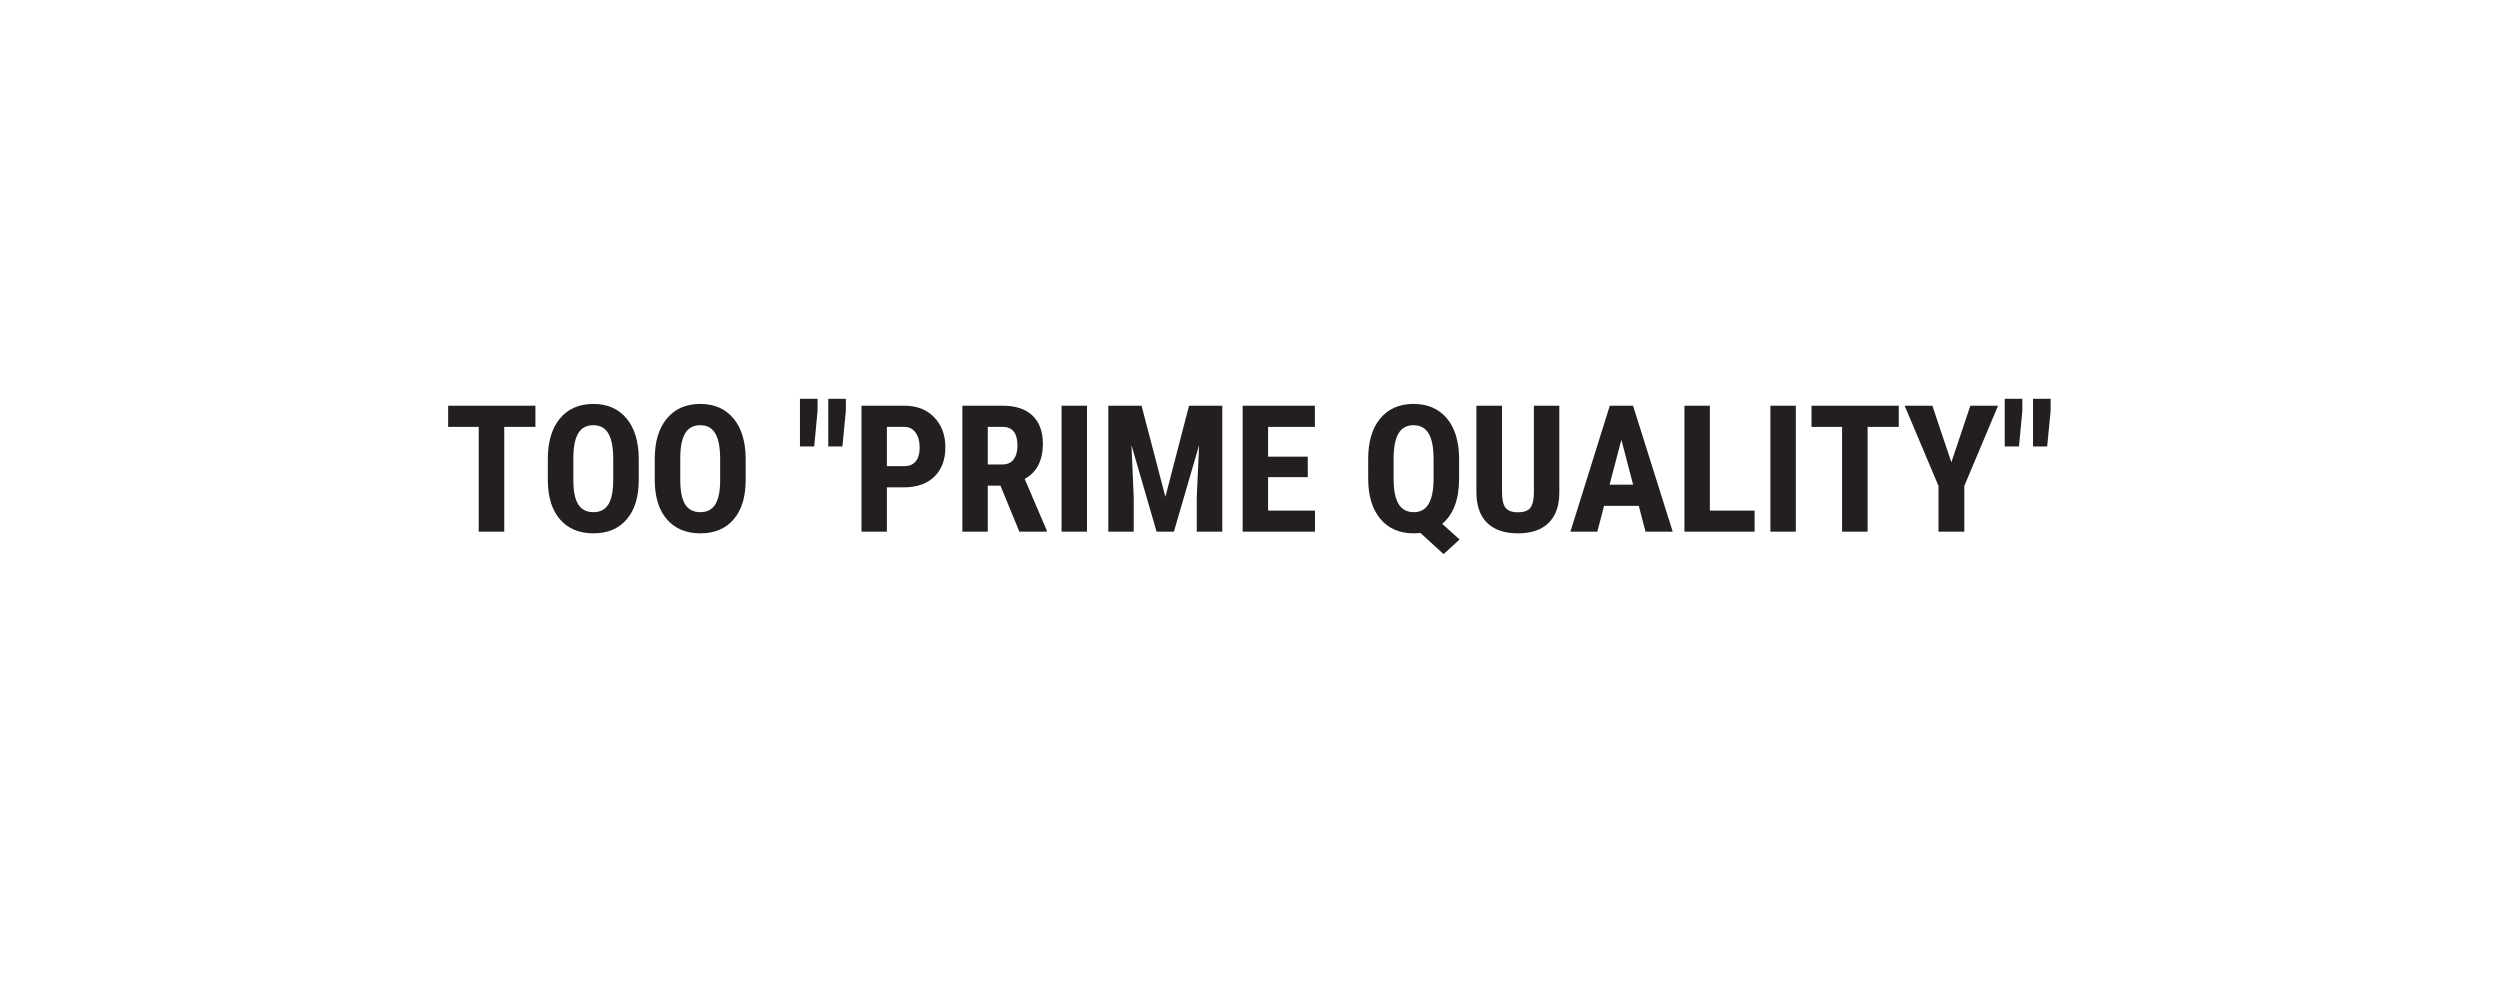 <?xml version="1.0" encoding="UTF-8"?>
<svg xmlns="http://www.w3.org/2000/svg" xmlns:xlink="http://www.w3.org/1999/xlink" width="500" zoomAndPan="magnify" viewBox="0 0 375 157.92" height="200" preserveAspectRatio="xMidYMid meet" version="1.0">
  <defs>
    <g></g>
  </defs>
  <g fill="#231f20" fill-opacity="1">
    <g transform="translate(60.169, 83.96)">
      <g>
        <path d="M 14.484 -16.547 L 9.562 -16.547 L 9.562 0 L 5.531 0 L 5.531 -16.547 L 0.703 -16.547 L 0.703 -19.891 L 14.484 -19.891 Z M 14.484 -16.547 "></path>
      </g>
    </g>
  </g>
  <g fill="#231f20" fill-opacity="1">
    <g transform="translate(75.362, 83.96)">
      <g>
        <path d="M 15.609 -8.156 C 15.609 -5.488 14.973 -3.414 13.703 -1.938 C 12.441 -0.469 10.691 0.266 8.453 0.266 C 6.223 0.266 4.469 -0.461 3.188 -1.922 C 1.914 -3.379 1.27 -5.426 1.25 -8.062 L 1.25 -11.469 C 1.25 -14.195 1.883 -16.328 3.156 -17.859 C 4.426 -19.398 6.188 -20.172 8.438 -20.172 C 10.645 -20.172 12.383 -19.414 13.656 -17.906 C 14.938 -16.395 15.586 -14.281 15.609 -11.562 Z M 11.578 -11.484 C 11.578 -13.285 11.32 -14.625 10.812 -15.5 C 10.301 -16.375 9.508 -16.812 8.438 -16.812 C 7.363 -16.812 6.57 -16.391 6.062 -15.547 C 5.551 -14.703 5.289 -13.422 5.281 -11.703 L 5.281 -8.156 C 5.281 -6.414 5.535 -5.133 6.047 -4.312 C 6.566 -3.488 7.367 -3.078 8.453 -3.078 C 9.504 -3.078 10.285 -3.477 10.797 -4.281 C 11.305 -5.094 11.566 -6.344 11.578 -8.031 Z M 11.578 -11.484 "></path>
      </g>
    </g>
  </g>
  <g fill="#231f20" fill-opacity="1">
    <g transform="translate(92.249, 83.96)">
      <g>
        <path d="M 15.609 -8.156 C 15.609 -5.488 14.973 -3.414 13.703 -1.938 C 12.441 -0.469 10.691 0.266 8.453 0.266 C 6.223 0.266 4.469 -0.461 3.188 -1.922 C 1.914 -3.379 1.27 -5.426 1.25 -8.062 L 1.25 -11.469 C 1.25 -14.195 1.883 -16.328 3.156 -17.859 C 4.426 -19.398 6.188 -20.172 8.438 -20.172 C 10.645 -20.172 12.383 -19.414 13.656 -17.906 C 14.938 -16.395 15.586 -14.281 15.609 -11.562 Z M 11.578 -11.484 C 11.578 -13.285 11.32 -14.625 10.812 -15.5 C 10.301 -16.375 9.508 -16.812 8.438 -16.812 C 7.363 -16.812 6.57 -16.391 6.062 -15.547 C 5.551 -14.703 5.289 -13.422 5.281 -11.703 L 5.281 -8.156 C 5.281 -6.414 5.535 -5.133 6.047 -4.312 C 6.566 -3.488 7.367 -3.078 8.453 -3.078 C 9.504 -3.078 10.285 -3.477 10.797 -4.281 C 11.305 -5.094 11.566 -6.344 11.578 -8.031 Z M 11.578 -11.484 "></path>
      </g>
    </g>
  </g>
  <g fill="#231f20" fill-opacity="1">
    <g transform="translate(109.137, 83.96)">
      <g></g>
    </g>
  </g>
  <g fill="#231f20" fill-opacity="1">
    <g transform="translate(115.586, 83.96)">
      <g>
        <path d="M 3.625 -19.109 L 3.094 -13.453 L 0.844 -13.453 L 0.844 -20.984 L 3.625 -20.984 Z M 8.094 -19.109 L 7.547 -13.453 L 5.312 -13.453 L 5.312 -20.984 L 8.094 -20.984 Z M 8.094 -19.109 "></path>
      </g>
    </g>
  </g>
  <g fill="#231f20" fill-opacity="1">
    <g transform="translate(124.549, 83.96)">
      <g>
        <path d="M 5.609 -7 L 5.609 0 L 1.594 0 L 1.594 -19.891 L 8.375 -19.891 C 10.344 -19.891 11.91 -19.281 13.078 -18.062 C 14.254 -16.844 14.844 -15.258 14.844 -13.312 C 14.844 -11.363 14.266 -9.82 13.109 -8.688 C 11.953 -7.562 10.348 -7 8.297 -7 Z M 5.609 -10.344 L 8.375 -10.344 C 9.145 -10.344 9.738 -10.594 10.156 -11.094 C 10.57 -11.594 10.781 -12.32 10.781 -13.281 C 10.781 -14.27 10.566 -15.055 10.141 -15.641 C 9.711 -16.234 9.141 -16.535 8.422 -16.547 L 5.609 -16.547 Z M 5.609 -10.344 "></path>
      </g>
    </g>
  </g>
  <g fill="#231f20" fill-opacity="1">
    <g transform="translate(140.466, 83.96)">
      <g>
        <path d="M 7.625 -7.266 L 5.625 -7.266 L 5.625 0 L 1.609 0 L 1.609 -19.891 L 8.016 -19.891 C 10.035 -19.891 11.594 -19.367 12.688 -18.328 C 13.781 -17.285 14.328 -15.805 14.328 -13.891 C 14.328 -11.242 13.367 -9.391 11.453 -8.328 L 14.938 -0.188 L 14.938 0 L 10.609 0 Z M 5.625 -10.609 L 7.906 -10.609 C 8.707 -10.609 9.305 -10.875 9.703 -11.406 C 10.109 -11.945 10.312 -12.664 10.312 -13.562 C 10.312 -15.551 9.535 -16.547 7.984 -16.547 L 5.625 -16.547 Z M 5.625 -10.609 "></path>
      </g>
    </g>
  </g>
  <g fill="#231f20" fill-opacity="1">
    <g transform="translate(155.96, 83.96)">
      <g>
        <path d="M 5.797 0 L 1.781 0 L 1.781 -19.891 L 5.797 -19.891 Z M 5.797 0 "></path>
      </g>
    </g>
  </g>
  <g fill="#231f20" fill-opacity="1">
    <g transform="translate(163.529, 83.96)">
      <g>
        <path d="M 6.844 -19.891 L 10.609 -5.5 L 14.344 -19.891 L 19.594 -19.891 L 19.594 0 L 15.562 0 L 15.562 -5.391 L 15.938 -13.672 L 11.953 0 L 9.219 0 L 5.25 -13.672 L 5.609 -5.391 L 5.609 0 L 1.594 0 L 1.594 -19.891 Z M 6.844 -19.891 "></path>
      </g>
    </g>
  </g>
  <g fill="#231f20" fill-opacity="1">
    <g transform="translate(184.748, 83.96)">
      <g>
        <path d="M 11.875 -8.609 L 5.609 -8.609 L 5.609 -3.328 L 13.016 -3.328 L 13.016 0 L 1.594 0 L 1.594 -19.891 L 13 -19.891 L 13 -16.547 L 5.609 -16.547 L 5.609 -11.844 L 11.875 -11.844 Z M 11.875 -8.609 "></path>
      </g>
    </g>
  </g>
  <g fill="#231f20" fill-opacity="1">
    <g transform="translate(198.48, 83.96)">
      <g></g>
    </g>
  </g>
  <g fill="#231f20" fill-opacity="1">
    <g transform="translate(204.929, 83.96)">
      <g>
        <path d="M 15.594 -8.406 C 15.594 -5.113 14.703 -2.723 12.922 -1.234 L 15.672 1.234 L 13.141 3.547 L 9.484 0.203 L 8.438 0.266 C 6.188 0.266 4.426 -0.492 3.156 -2.016 C 1.883 -3.535 1.242 -5.645 1.234 -8.344 L 1.234 -11.469 C 1.234 -14.195 1.863 -16.328 3.125 -17.859 C 4.395 -19.398 6.156 -20.172 8.406 -20.172 C 10.602 -20.172 12.336 -19.43 13.609 -17.953 C 14.879 -16.473 15.539 -14.398 15.594 -11.734 Z M 11.562 -11.484 C 11.562 -13.297 11.301 -14.633 10.781 -15.5 C 10.258 -16.375 9.469 -16.812 8.406 -16.812 C 7.344 -16.812 6.555 -16.391 6.047 -15.547 C 5.535 -14.703 5.27 -13.422 5.25 -11.703 L 5.25 -8.406 C 5.25 -6.582 5.508 -5.238 6.031 -4.375 C 6.551 -3.508 7.352 -3.078 8.438 -3.078 C 9.477 -3.078 10.254 -3.504 10.766 -4.359 C 11.285 -5.223 11.551 -6.539 11.562 -8.312 Z M 11.562 -11.484 "></path>
      </g>
    </g>
  </g>
  <g fill="#231f20" fill-opacity="1">
    <g transform="translate(221.816, 83.96)">
      <g>
        <path d="M 14.531 -19.891 L 14.531 -6.125 C 14.52 -4.051 13.953 -2.469 12.828 -1.375 C 11.711 -0.281 10.102 0.266 8 0.266 C 5.875 0.266 4.25 -0.285 3.125 -1.391 C 2 -2.504 1.438 -4.113 1.438 -6.219 L 1.438 -19.891 L 5.484 -19.891 L 5.484 -6.203 C 5.484 -5.078 5.664 -4.27 6.031 -3.781 C 6.395 -3.301 7.051 -3.062 8 -3.062 C 8.957 -3.062 9.613 -3.301 9.969 -3.781 C 10.32 -4.258 10.504 -5.047 10.516 -6.141 L 10.516 -19.891 Z M 14.531 -19.891 "></path>
      </g>
    </g>
  </g>
  <g fill="#231f20" fill-opacity="1">
    <g transform="translate(237.802, 83.96)">
      <g>
        <path d="M 11.094 -4.078 L 5.609 -4.078 L 4.547 0 L 0.297 0 L 6.516 -19.891 L 10.188 -19.891 L 16.453 0 L 12.156 0 Z M 6.484 -7.422 L 10.203 -7.422 L 8.344 -14.516 Z M 6.484 -7.422 "></path>
      </g>
    </g>
  </g>
  <g fill="#231f20" fill-opacity="1">
    <g transform="translate(254.512, 83.96)">
      <g>
        <path d="M 5.609 -3.328 L 12.672 -3.328 L 12.672 0 L 1.594 0 L 1.594 -19.891 L 5.609 -19.891 Z M 5.609 -3.328 "></path>
      </g>
    </g>
  </g>
  <g fill="#231f20" fill-opacity="1">
    <g transform="translate(267.901, 83.96)">
      <g>
        <path d="M 5.797 0 L 1.781 0 L 1.781 -19.891 L 5.797 -19.891 Z M 5.797 0 "></path>
      </g>
    </g>
  </g>
  <g fill="#231f20" fill-opacity="1">
    <g transform="translate(275.471, 83.96)">
      <g>
        <path d="M 14.484 -16.547 L 9.562 -16.547 L 9.562 0 L 5.531 0 L 5.531 -16.547 L 0.703 -16.547 L 0.703 -19.891 L 14.484 -19.891 Z M 14.484 -16.547 "></path>
      </g>
    </g>
  </g>
  <g fill="#231f20" fill-opacity="1">
    <g transform="translate(290.664, 83.96)">
      <g>
        <path d="M 7.594 -10.953 L 10.594 -19.891 L 14.969 -19.891 L 9.641 -7.219 L 9.641 0 L 5.562 0 L 5.562 -7.219 L 0.219 -19.891 L 4.594 -19.891 Z M 7.594 -10.953 "></path>
      </g>
    </g>
  </g>
  <g fill="#231f20" fill-opacity="1">
    <g transform="translate(305.844, 83.96)">
      <g>
        <path d="M 3.625 -19.109 L 3.094 -13.453 L 0.844 -13.453 L 0.844 -20.984 L 3.625 -20.984 Z M 8.094 -19.109 L 7.547 -13.453 L 5.312 -13.453 L 5.312 -20.984 L 8.094 -20.984 Z M 8.094 -19.109 "></path>
      </g>
    </g>
  </g>
</svg>

